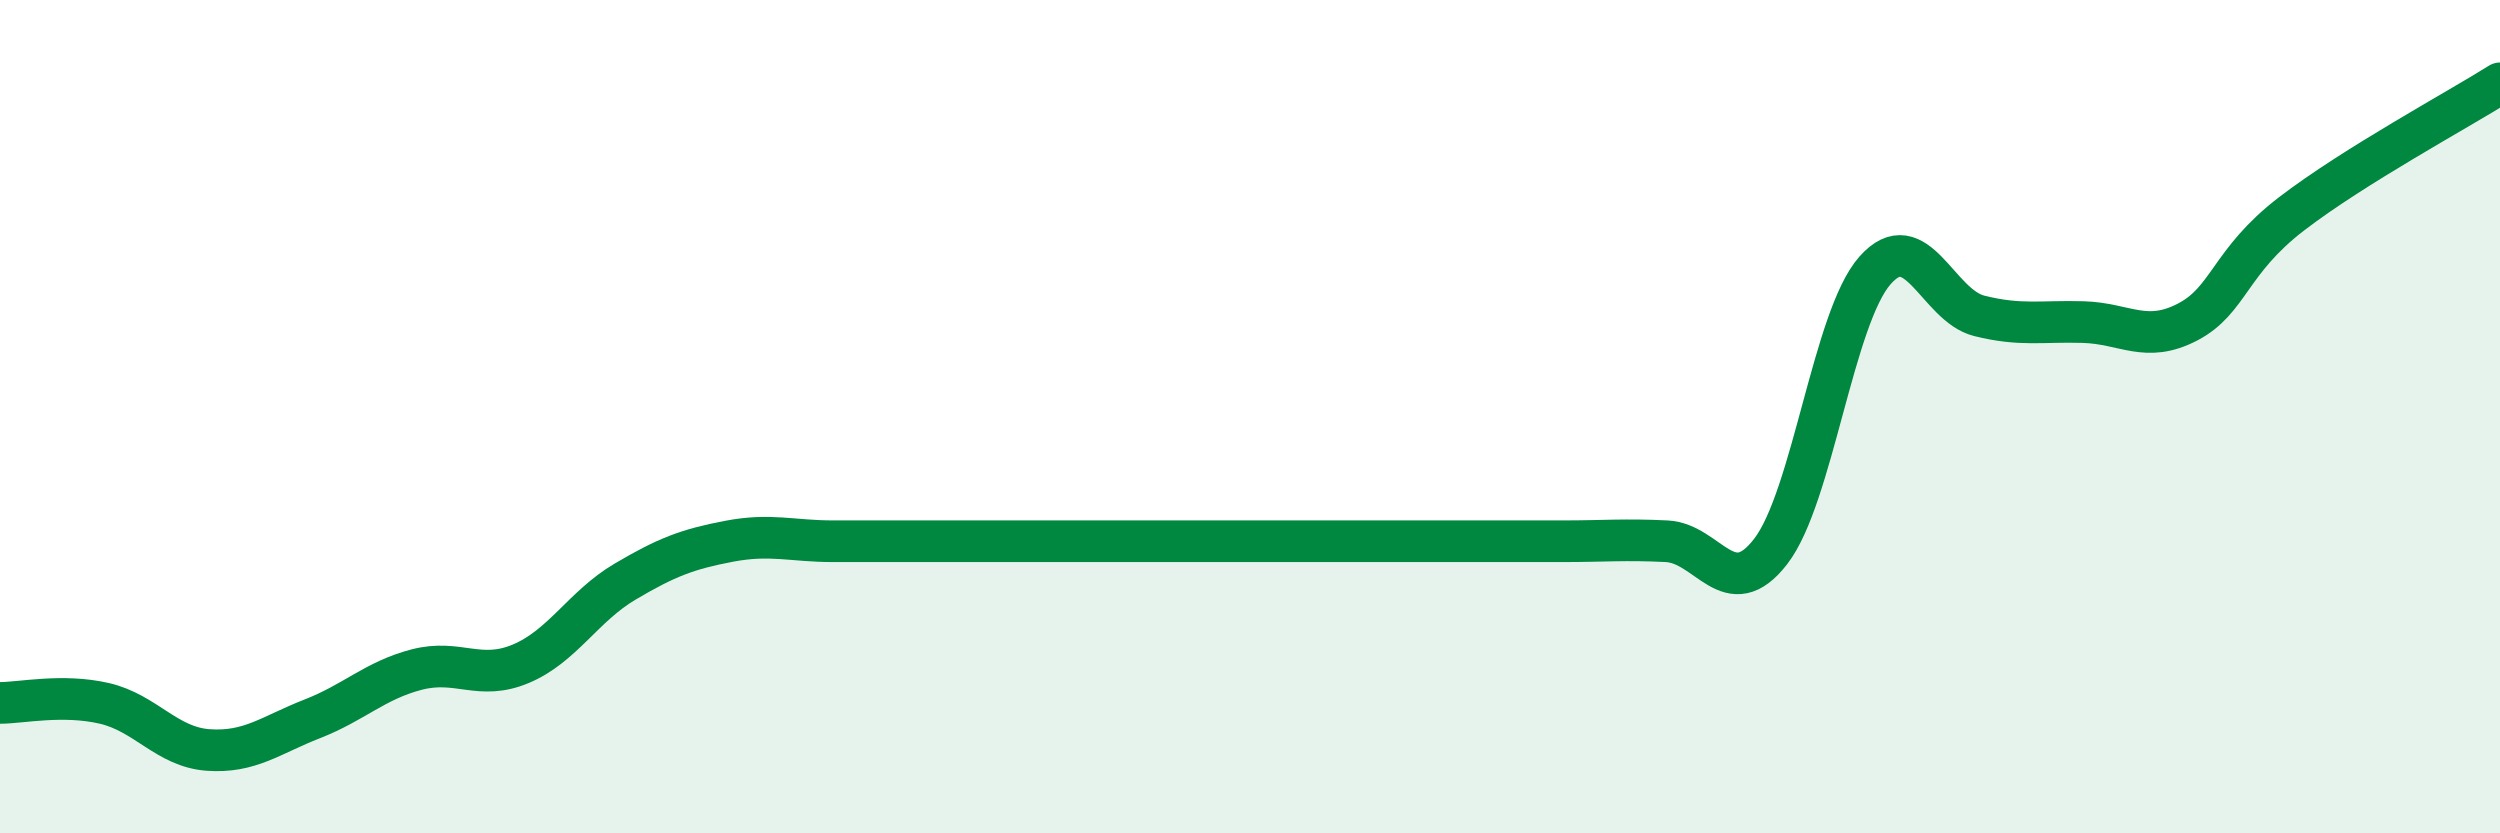 
    <svg width="60" height="20" viewBox="0 0 60 20" xmlns="http://www.w3.org/2000/svg">
      <path
        d="M 0,16.87 C 0.5,16.87 1.5,16.65 2.5,16.88 C 3.5,17.11 4,17.93 5,18 C 6,18.07 6.5,17.64 7.5,17.25 C 8.5,16.86 9,16.33 10,16.07 C 11,15.81 11.5,16.35 12.5,15.93 C 13.5,15.51 14,14.55 15,13.96 C 16,13.37 16.5,13.18 17.5,12.99 C 18.5,12.8 19,12.99 20,12.99 C 21,12.99 21.5,12.99 22.5,12.99 C 23.5,12.99 24,12.99 25,12.99 C 26,12.99 26.5,12.99 27.5,12.99 C 28.5,12.99 29,12.99 30,12.99 C 31,12.99 31.5,12.99 32.5,12.99 C 33.5,12.99 34,12.99 35,12.99 C 36,12.99 36.5,12.99 37.5,12.99 C 38.5,12.99 39,12.94 40,12.99 C 41,13.04 41.5,14.53 42.5,13.23 C 43.5,11.93 44,7.62 45,6.49 C 46,5.36 46.5,7.33 47.5,7.58 C 48.5,7.83 49,7.7 50,7.73 C 51,7.76 51.5,8.25 52.5,7.73 C 53.5,7.21 53.5,6.28 55,5.13 C 56.5,3.98 59,2.63 60,2L60 20L0 20Z"
        fill="#008740"
        opacity="0.1"
        stroke-linecap="round"
        stroke-linejoin="round"
      />
      <path
        d="M 0,16.87 C 0.5,16.87 1.5,16.65 2.5,16.88 C 3.5,17.11 4,17.93 5,18 C 6,18.07 6.5,17.64 7.5,17.25 C 8.5,16.86 9,16.33 10,16.07 C 11,15.81 11.5,16.35 12.5,15.93 C 13.5,15.51 14,14.55 15,13.96 C 16,13.37 16.5,13.18 17.5,12.99 C 18.5,12.8 19,12.99 20,12.99 C 21,12.99 21.5,12.99 22.5,12.99 C 23.5,12.99 24,12.99 25,12.99 C 26,12.99 26.5,12.99 27.5,12.99 C 28.5,12.99 29,12.99 30,12.99 C 31,12.99 31.5,12.99 32.5,12.99 C 33.5,12.99 34,12.99 35,12.99 C 36,12.99 36.5,12.99 37.5,12.99 C 38.5,12.99 39,12.94 40,12.99 C 41,13.04 41.5,14.53 42.5,13.23 C 43.5,11.93 44,7.62 45,6.49 C 46,5.36 46.5,7.33 47.5,7.58 C 48.5,7.83 49,7.7 50,7.73 C 51,7.76 51.5,8.25 52.5,7.73 C 53.5,7.21 53.5,6.28 55,5.13 C 56.5,3.98 59,2.63 60,2"
        stroke="#008740"
        stroke-width="1"
        fill="none"
        stroke-linecap="round"
        stroke-linejoin="round"
      />
    </svg>
  